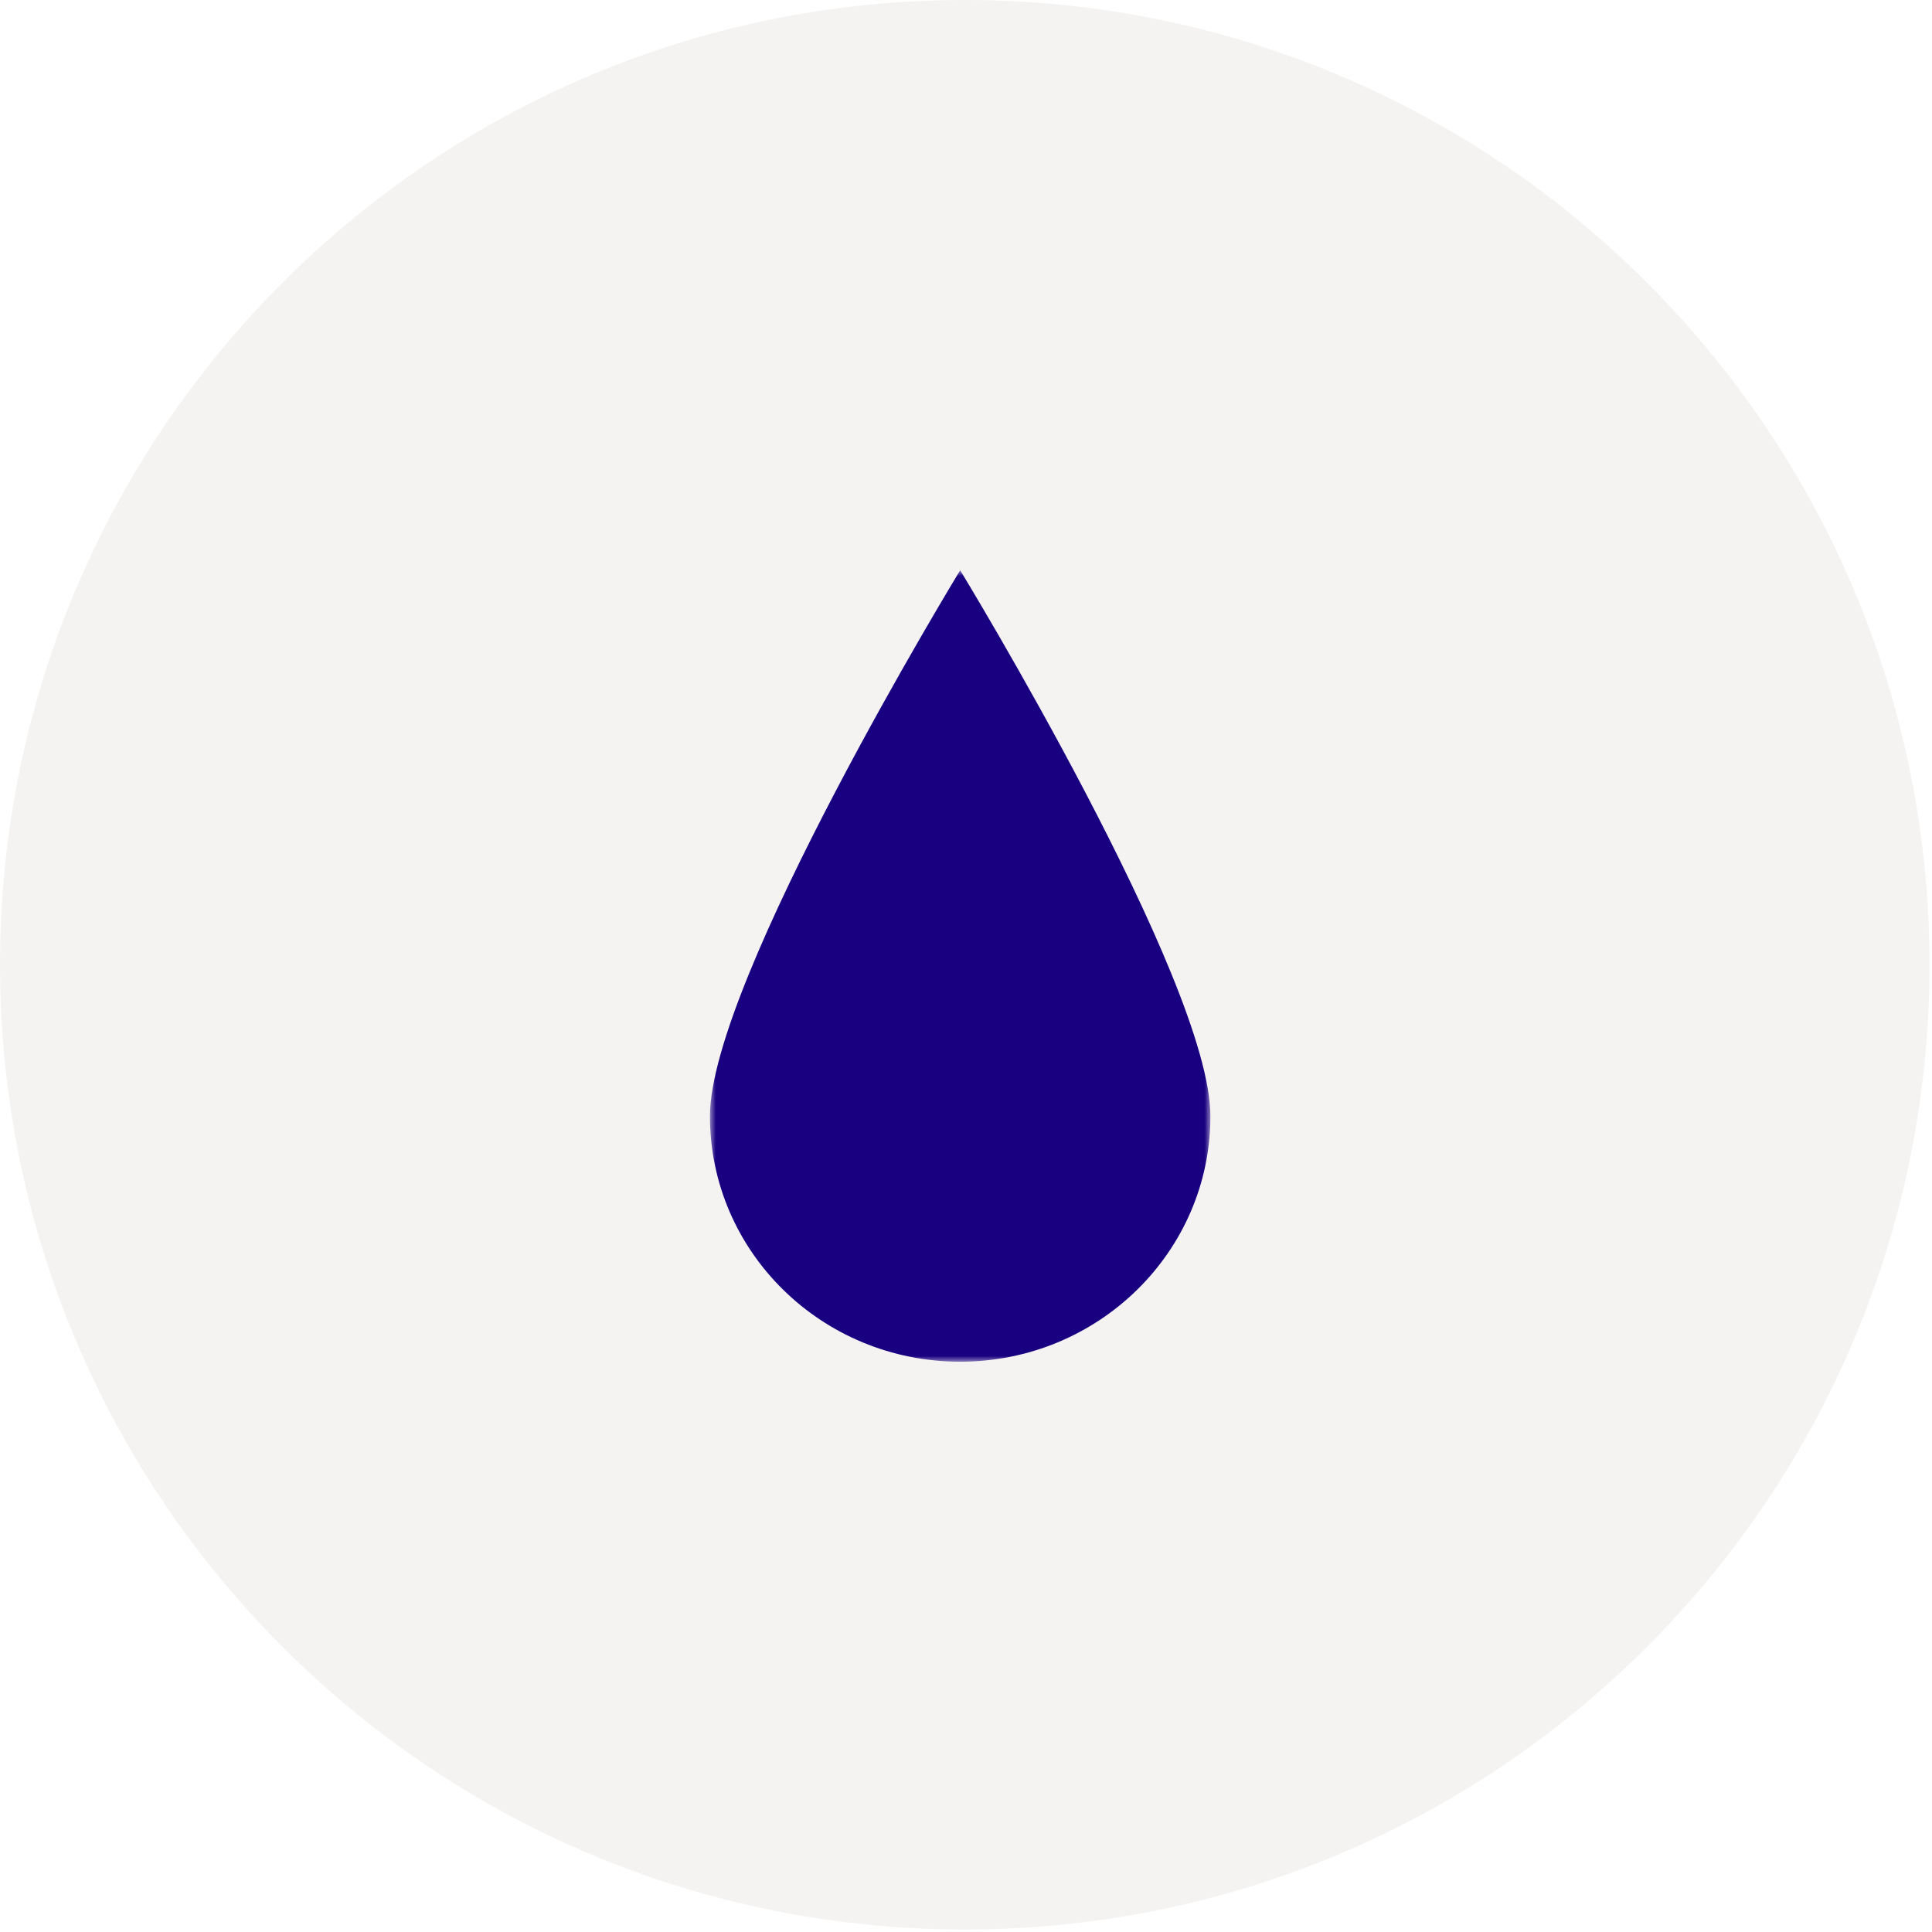 <svg width="166" height="166" viewBox="0 0 166 166" fill="none" xmlns="http://www.w3.org/2000/svg">
<g clip-path="url(#clip0_62_15)">
<path d="M82.893 165.785C128.673 165.785 165.785 128.673 165.785 82.893C165.785 37.112 128.673 0 82.893 0C37.112 0 0 37.112 0 82.893C0 128.673 37.112 165.785 82.893 165.785Z" fill="#D5D2CA" fill-opacity="0.25"/>
<mask id="mask0_62_15" style="mask-type:luminance" maskUnits="userSpaceOnUse" x="61" y="49" width="43" height="68">
<path d="M104 49H61V117H104V49Z" fill="white"/>
</mask>
<g mask="url(#mask0_62_15)">
<path d="M82.5 49C82.5 49 61 84.239 61 95.897C61 107.556 70.622 117 82.5 117C94.378 117 104 107.551 104 95.897C104 84.239 82.5 49 82.5 49Z" fill="#190081"/>
</g>
</g>
<defs>
<clipPath id="clip0_62_15">
<rect width="166" height="166" fill="white"/>
</clipPath>
</defs>
</svg>
